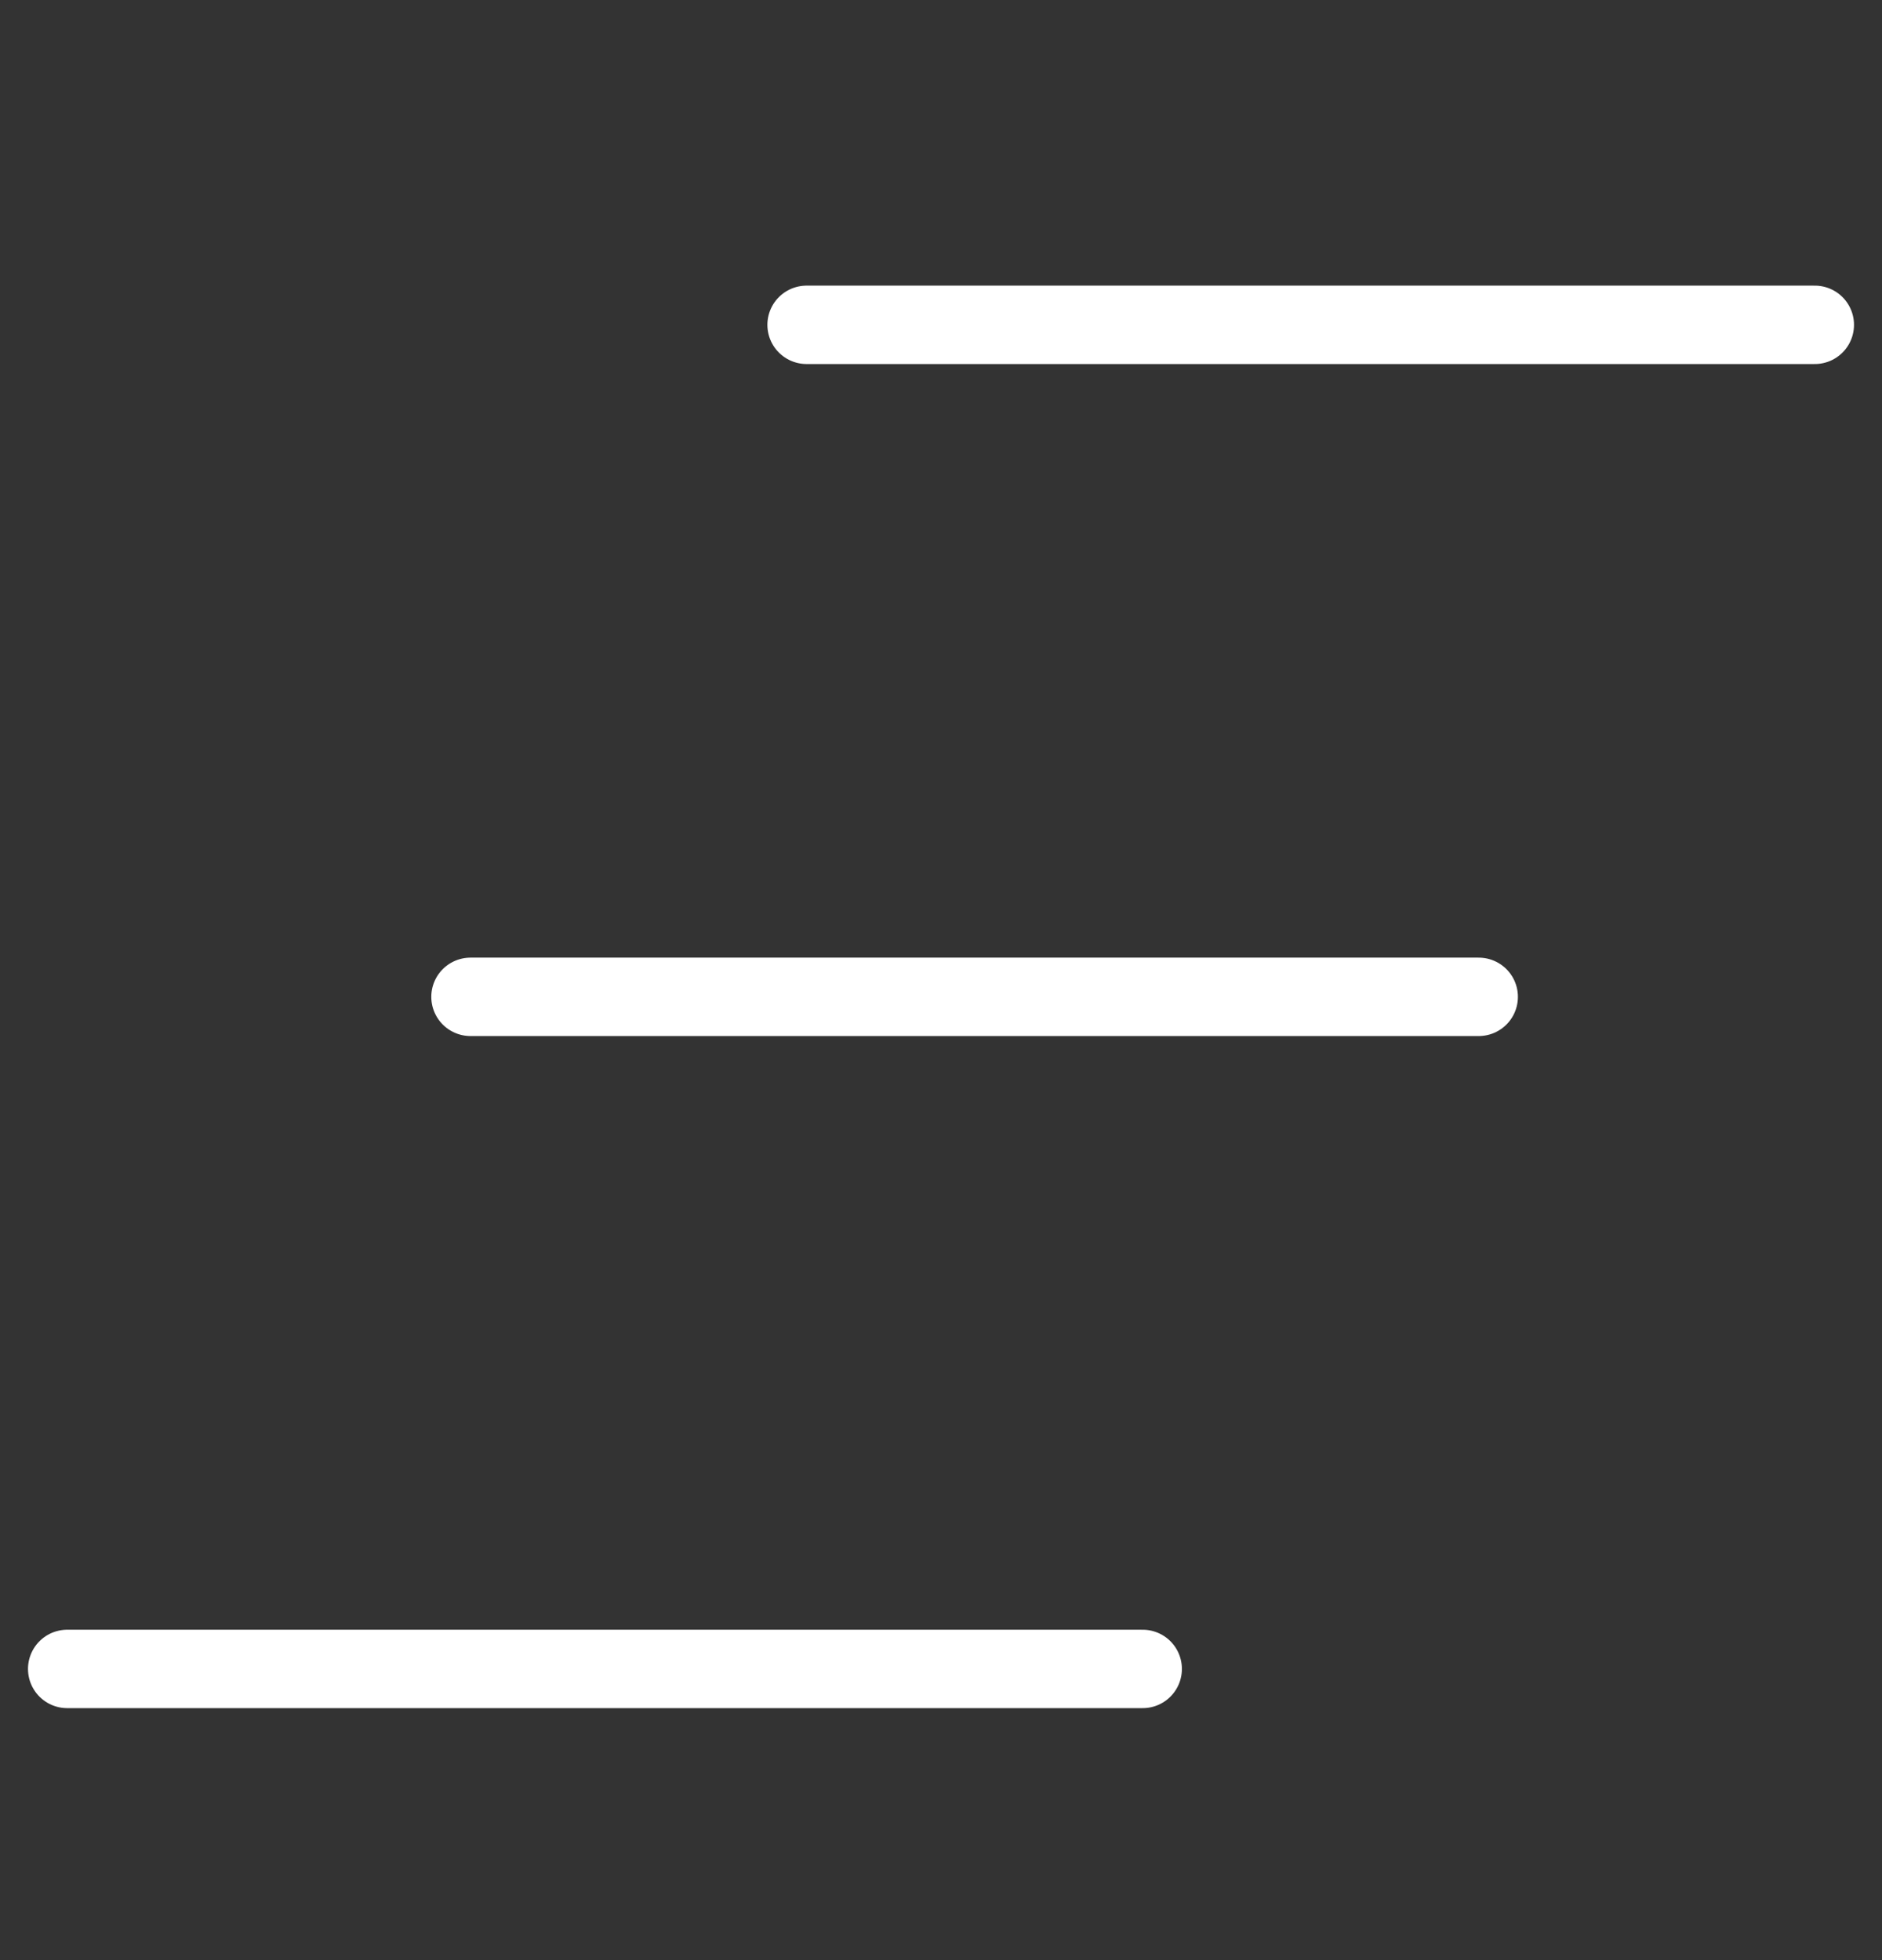<svg width="24" height="25" viewBox="0 0 24 25" fill="none" xmlns="http://www.w3.org/2000/svg">
<rect x="0" y="0" width="24" height="25" fill="#333333" stroke="none"/>
<g id="streamline:interface-setting-menu-2-button-parallel-horizontal-lines-menu-navigation-staggered-three-hamburger">
<path id="Vector" d="M23.143 4.143H10.286M18.857 12.714H6M14.572 21.286H0.857" stroke="white" stroke-linecap="round" stroke-linejoin="round"/>
</g>
</svg>
